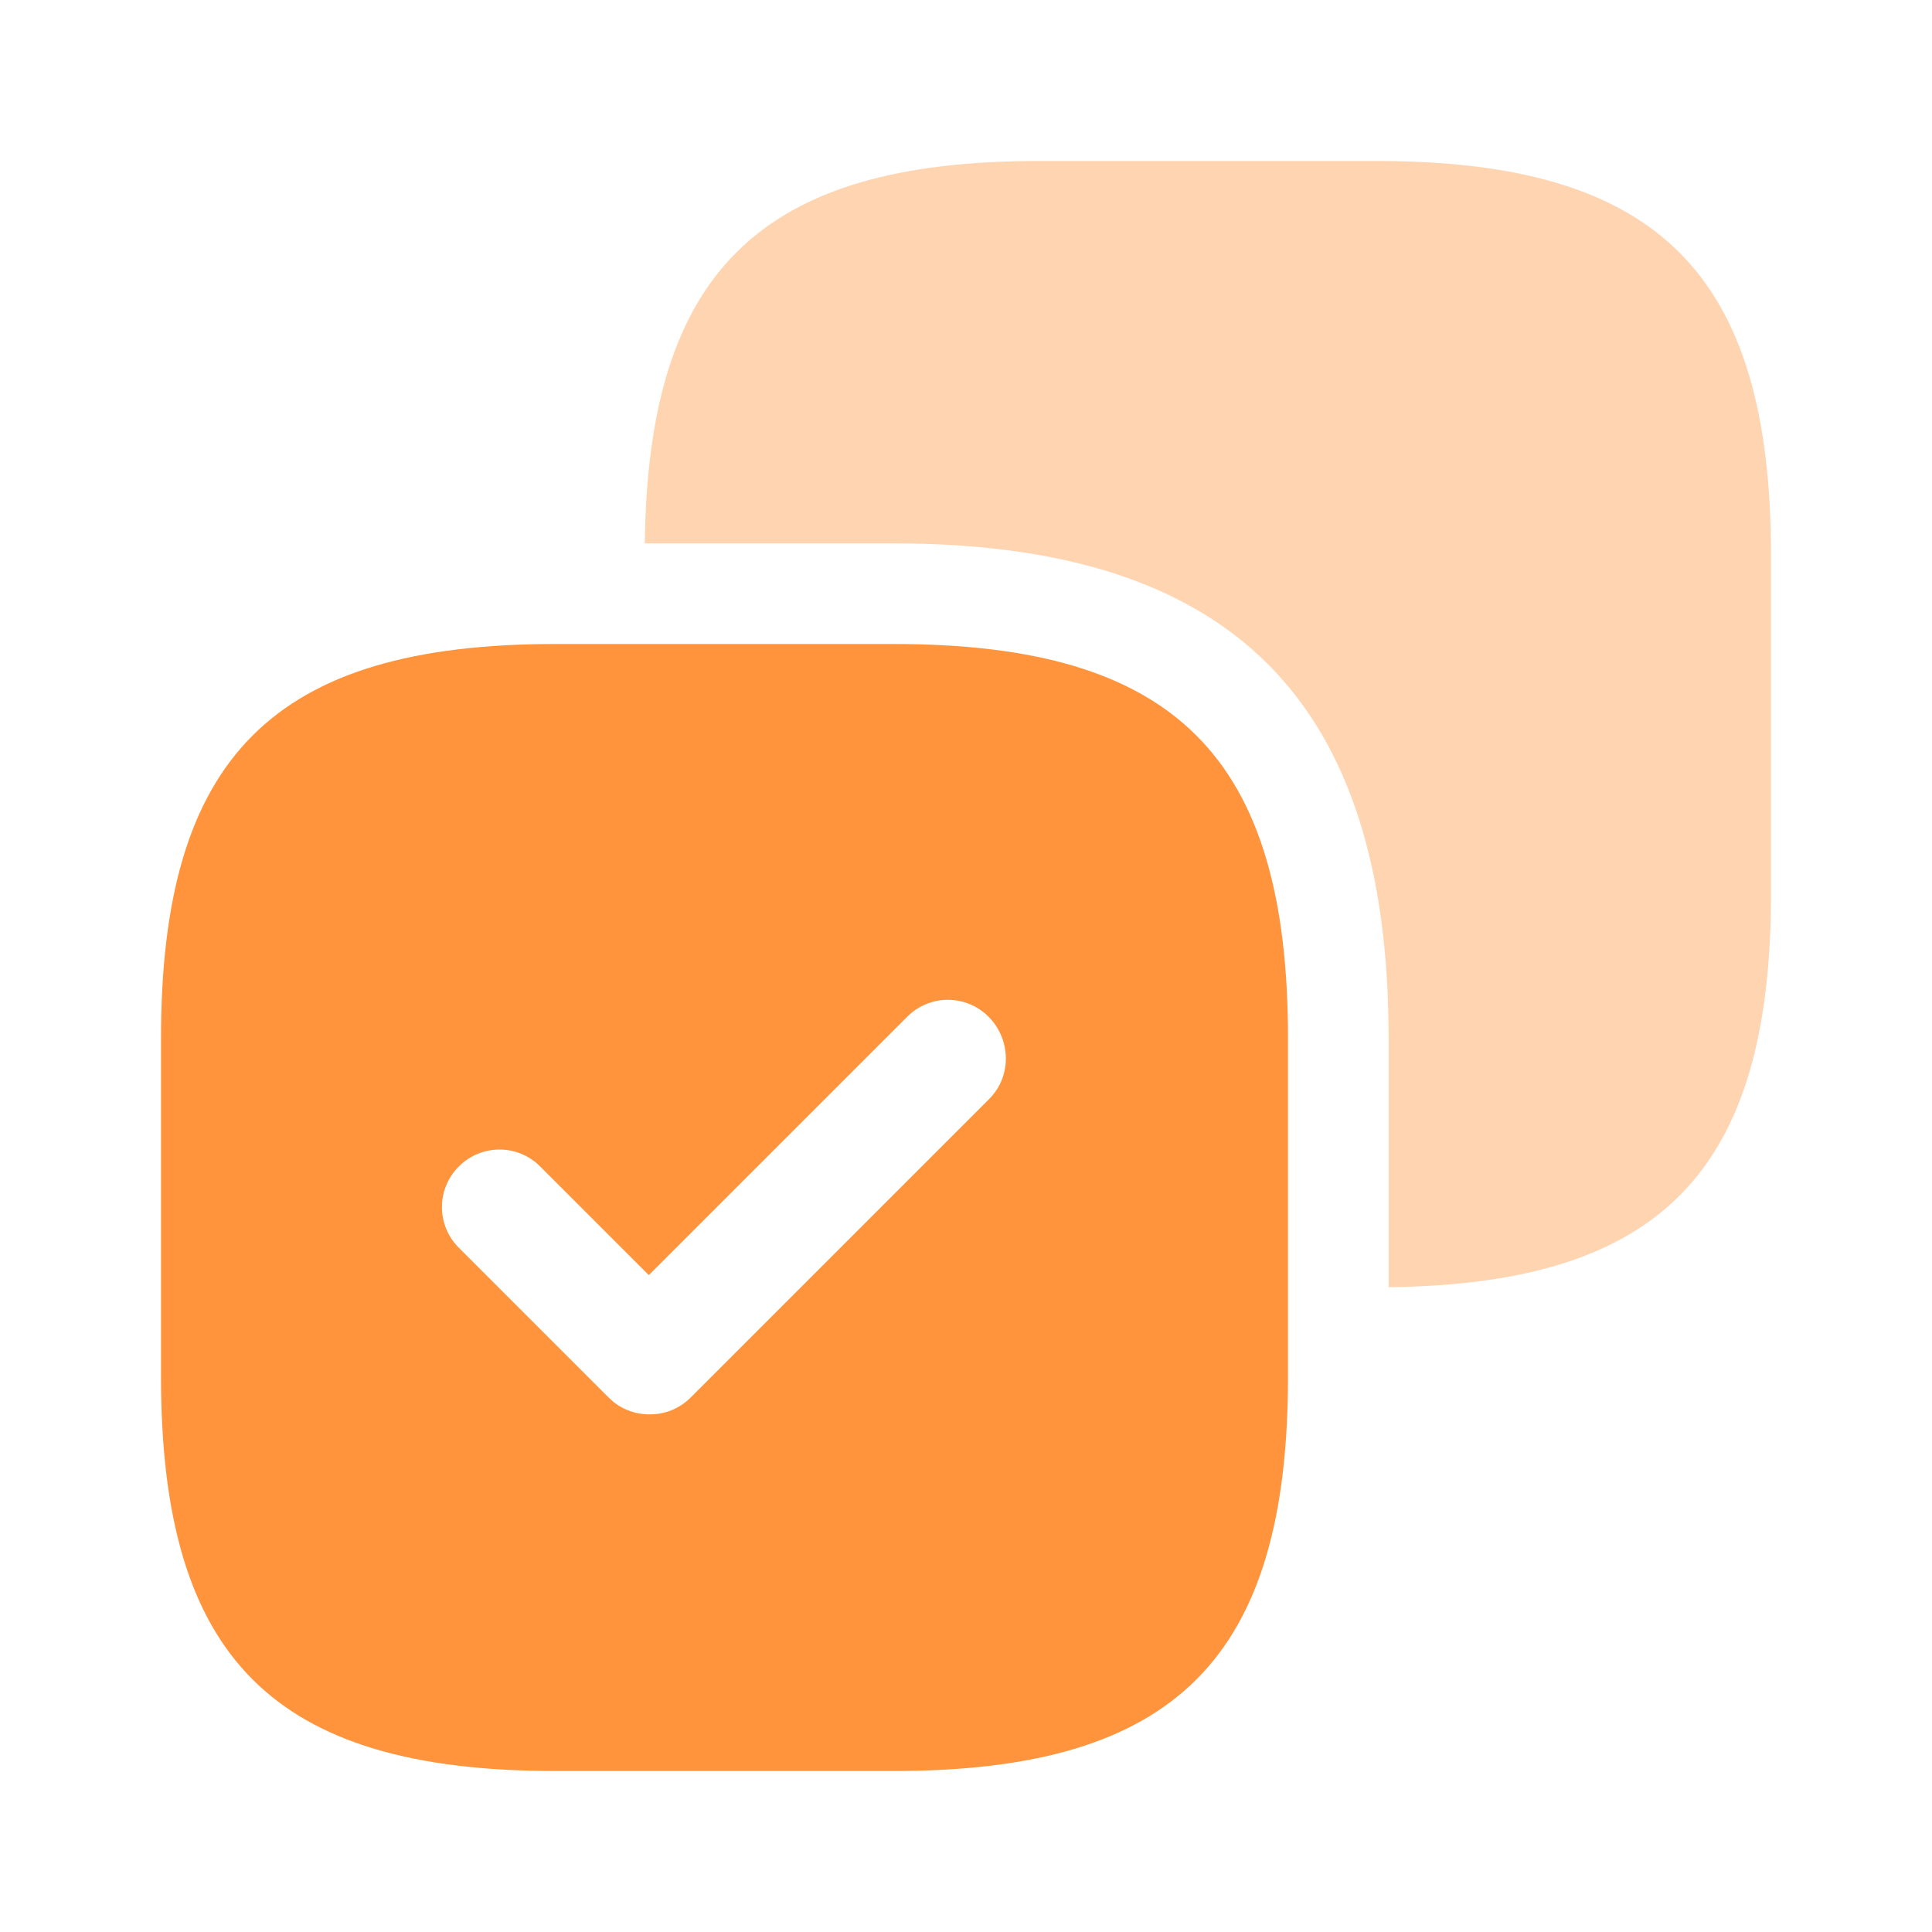 <svg width="60" height="60" viewBox="0 0 60 60" fill="none" xmlns="http://www.w3.org/2000/svg">
<g id="vuesax/bulk/copy-success">
<g id="copy-success">
<path id="Vector" opacity="0.4" d="M42.75 5H32.25C23.625 5 20.125 8.425 20.025 16.875H27.75C38.25 16.875 43.125 21.75 43.125 32.25V39.975C51.575 39.875 55 36.375 55 27.75V17.25C55 8.5 51.5 5 42.75 5Z" fill="#FF943D"/>
<path id="Vector_2" d="M27.75 20H17.25C8.5 20 5 23.5 5 32.25V42.75C5 51.5 8.5 55 17.25 55H27.75C36.5 55 40 51.5 40 42.75V32.25C40 23.5 36.5 20 27.75 20ZM30.725 34.125L21.45 43.4C21.1 43.75 20.65 43.925 20.175 43.925C19.7 43.925 19.25 43.75 18.9 43.4L14.25 38.75C13.55 38.05 13.55 36.925 14.25 36.225C14.95 35.525 16.075 35.525 16.775 36.225L20.15 39.6L28.175 31.575C28.875 30.875 30 30.875 30.7 31.575C31.4 32.275 31.425 33.425 30.725 34.125Z" fill="#FF943D"/>
</g>
</g>
</svg>
